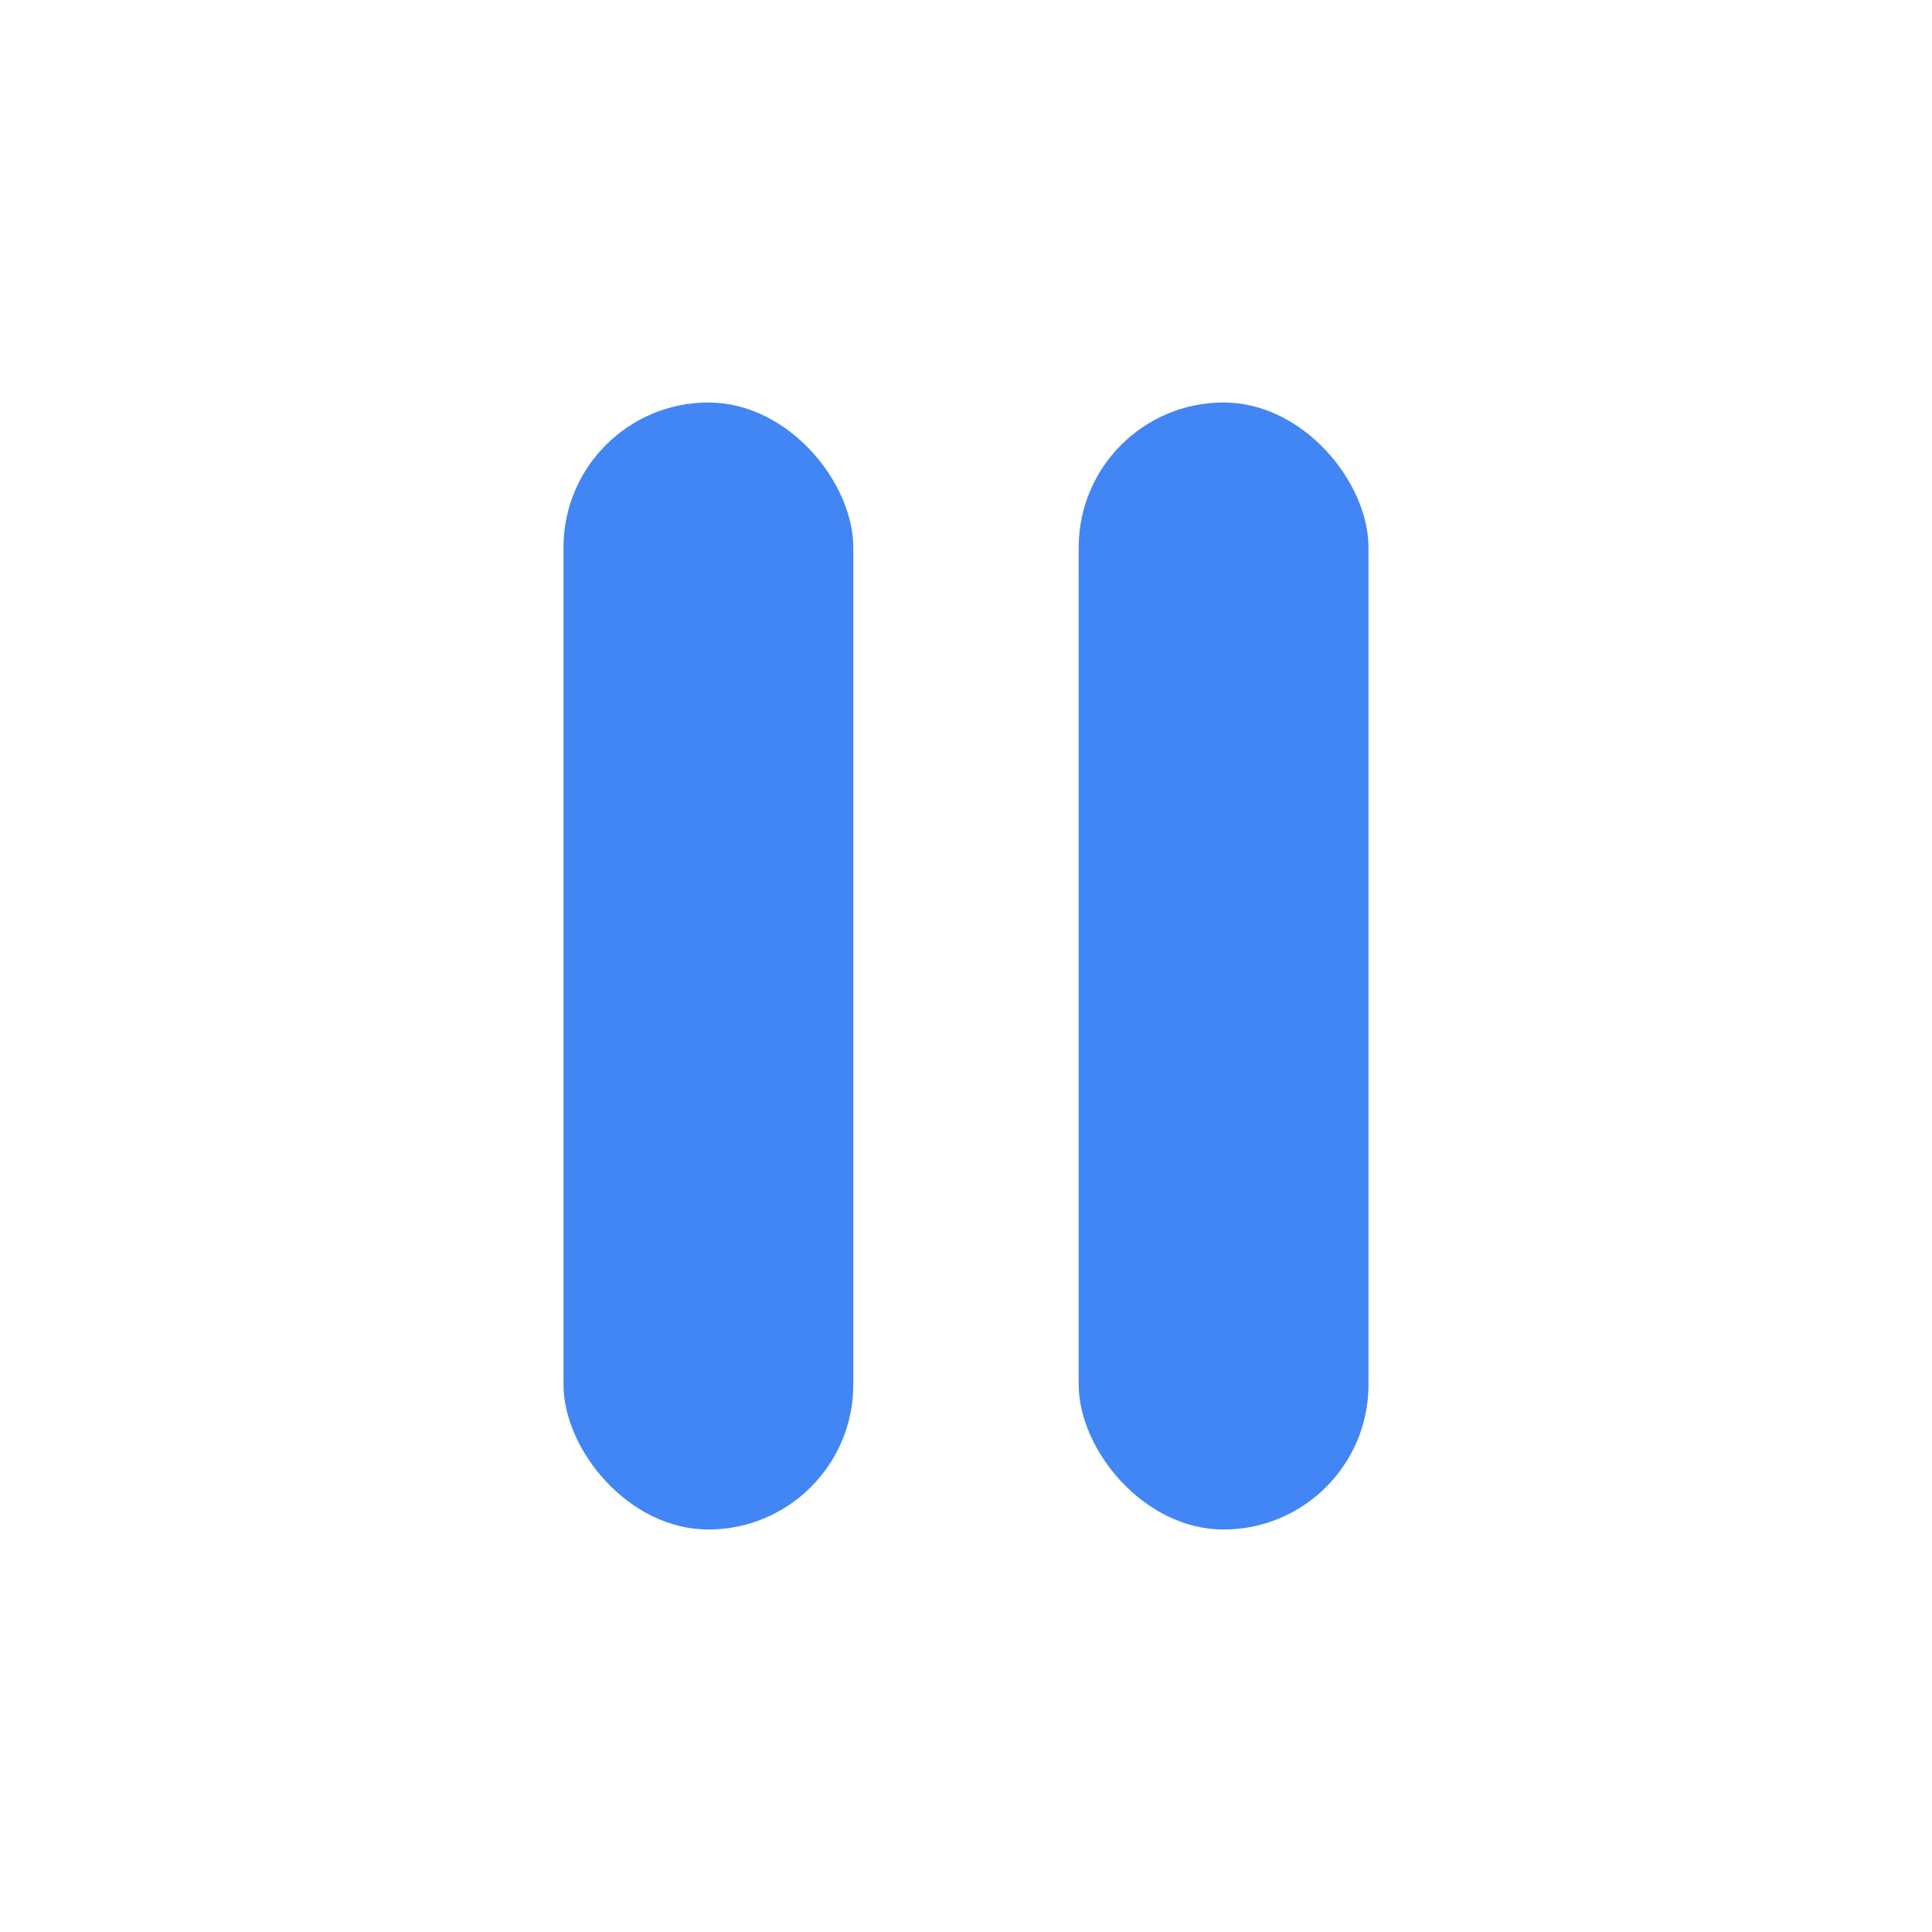 <svg width="120" height="120" viewBox="0 0 120 120" fill="none" xmlns="http://www.w3.org/2000/svg">
  <!-- Left Bar -->
  <rect x="35" y="25" width="18" height="70" rx="9" fill="#4285F4"/>
  
  <!-- Right Bar -->
  <rect x="67" y="25" width="18" height="70" rx="9" fill="#4285F4"/>
</svg>